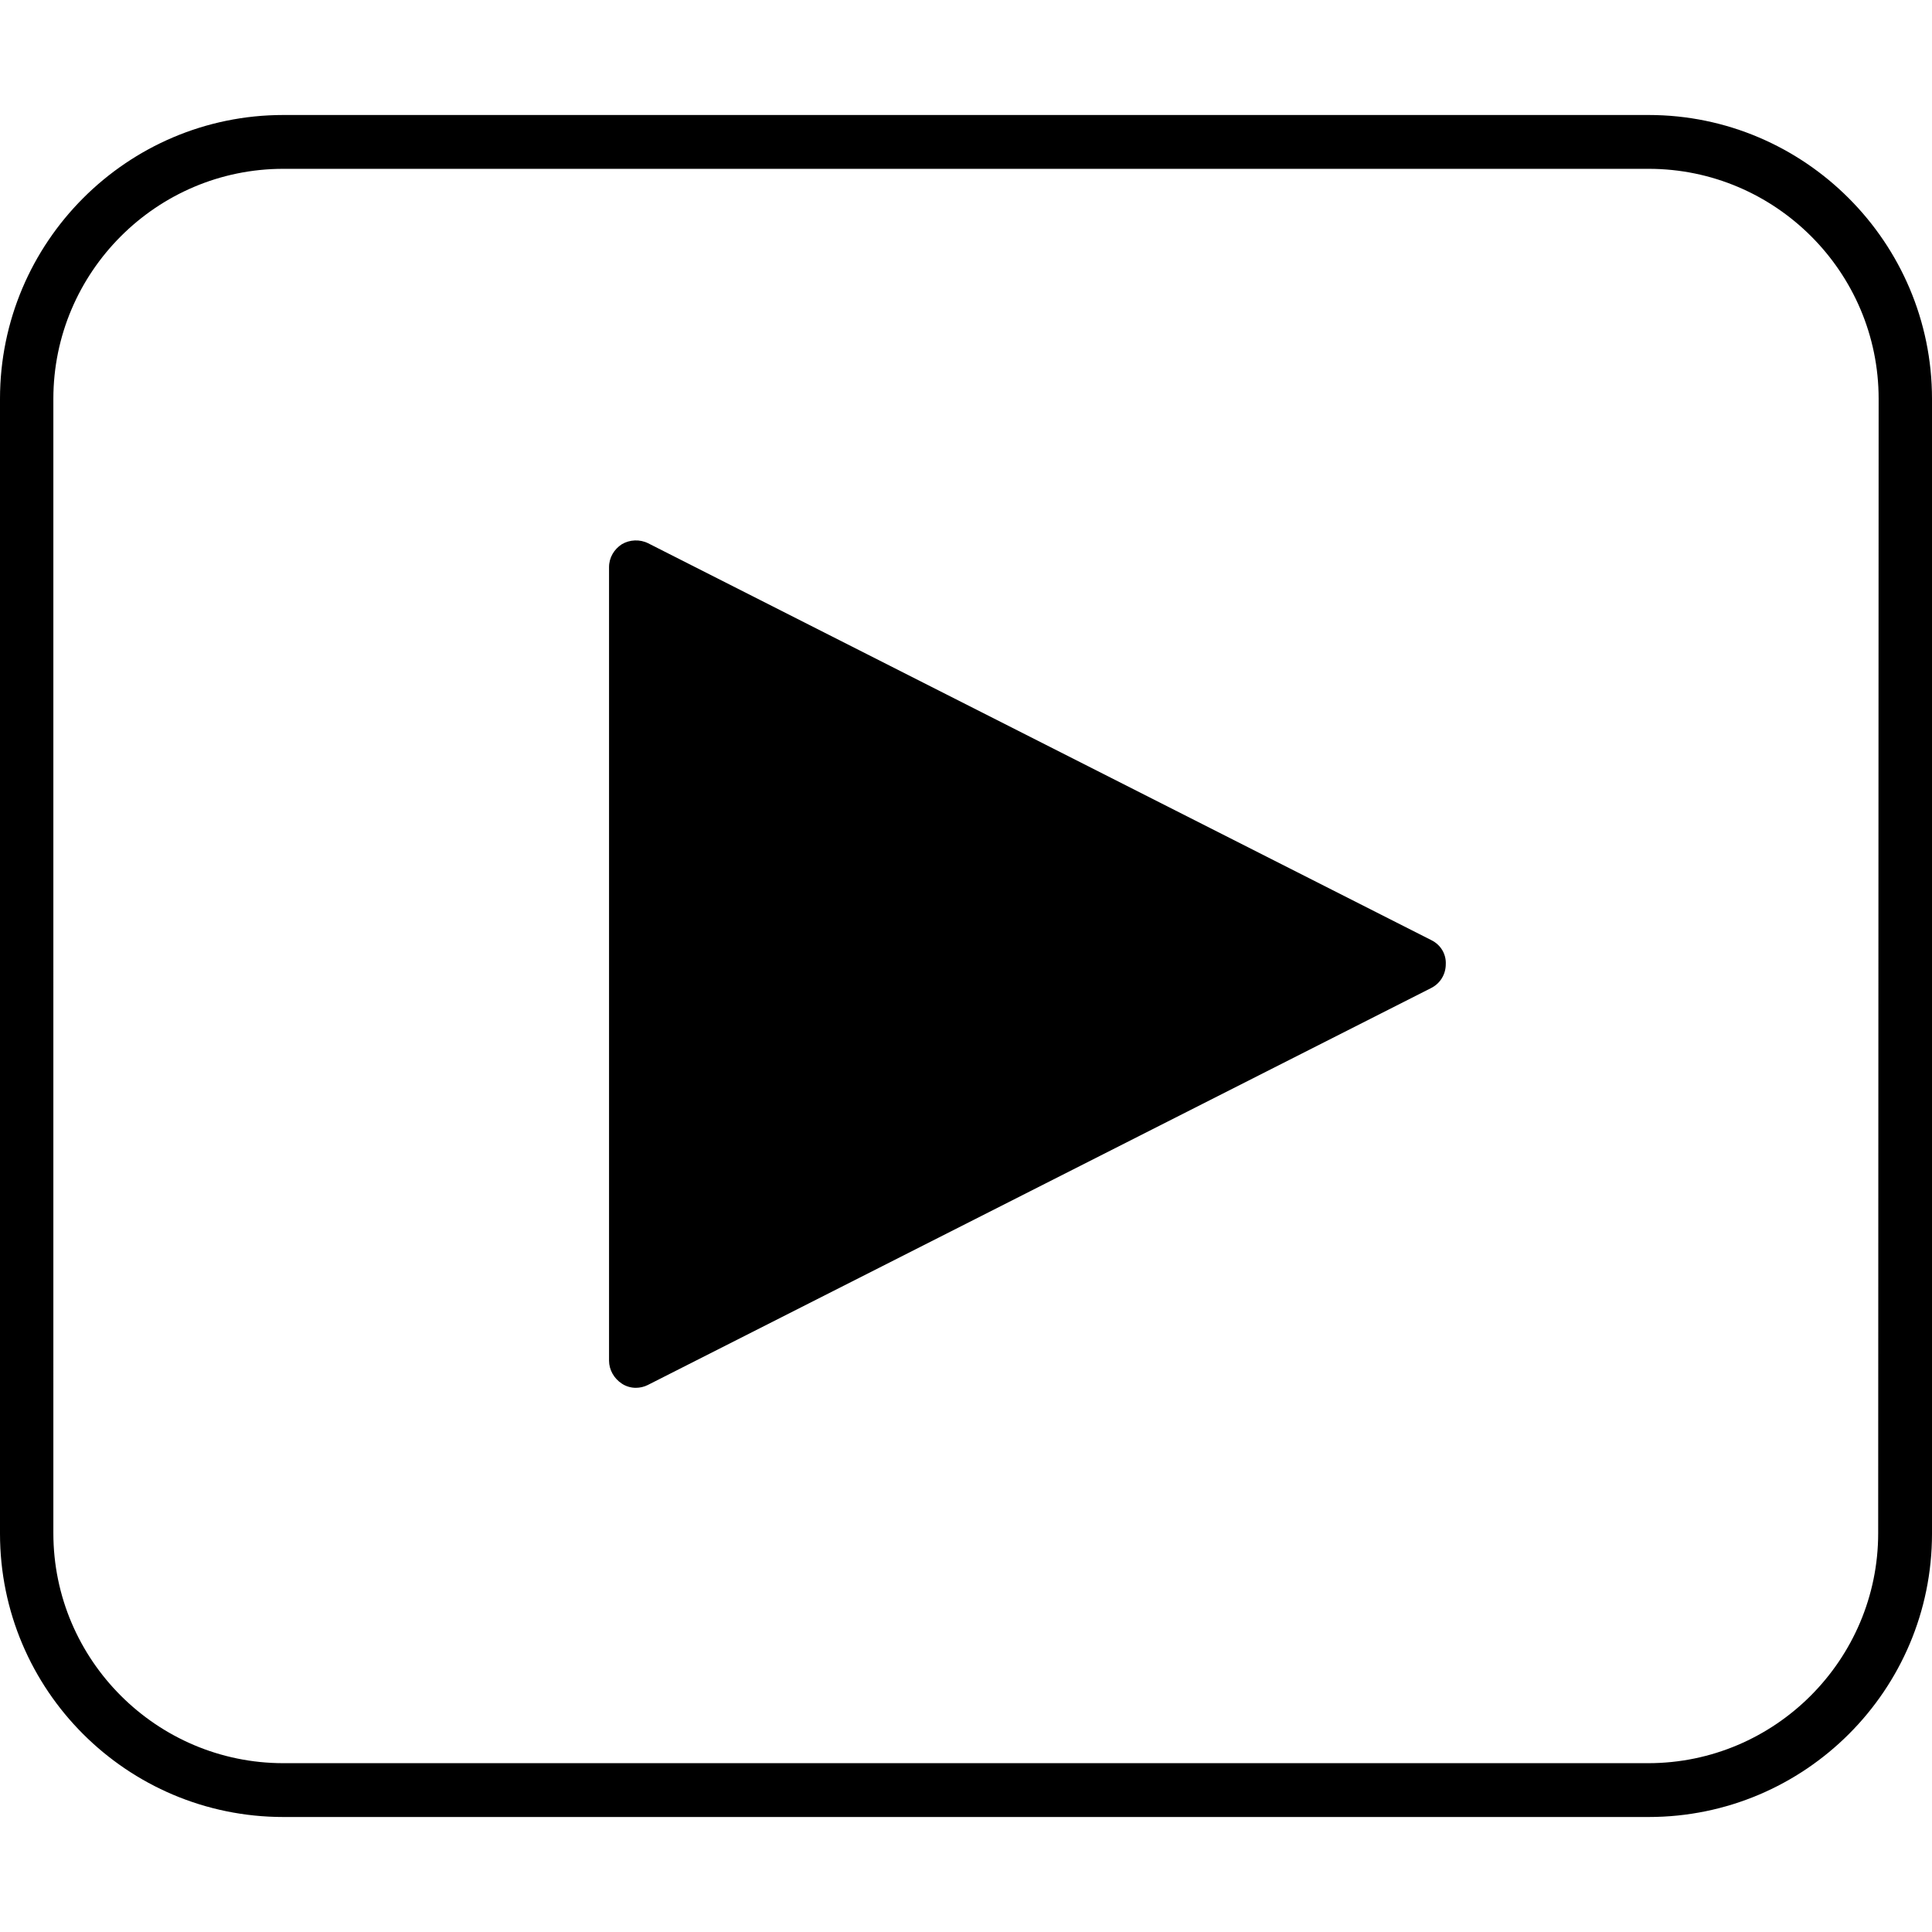 <?xml version="1.0" encoding="utf-8"?>
<!-- Generator: Adobe Illustrator 28.3.0, SVG Export Plug-In . SVG Version: 6.00 Build 0)  -->
<svg version="1.1" id="Layer_1" xmlns="http://www.w3.org/2000/svg" xmlns:xlink="http://www.w3.org/1999/xlink" x="0px" y="0px"
	 viewBox="0 0 42 42" style="enable-background:new 0 0 42 42;" xml:space="preserve">
<path d="M31.12,20.44l-17.03-8.63c-0.18-0.09-0.4-0.08-0.57,0.02c-0.17,0.11-0.28,0.29-0.28,0.5v17.25c0,0.2,0.11,0.39,0.28,0.5
	c0.09,0.06,0.2,0.09,0.3,0.09c0.09,0,0.18-0.02,0.26-0.06l17.03-8.63c0.2-0.1,0.32-0.3,0.32-0.52
	C31.44,20.74,31.32,20.54,31.12,20.44L31.12,20.44z M35.84,2.5H6.16C2.76,2.5,0,5.27,0,8.67v24.67c0,3.4,2.76,6.16,6.16,6.16h29.68
	c3.4,0,6.16-2.76,6.16-6.16l0-24.67C42,5.27,39.23,2.5,35.84,2.5L35.84,2.5z M40.83,33.33c0,2.75-2.24,5-5,5H6.16
	c-2.75,0-5-2.24-5-5V8.67c0-2.75,2.24-5,5-5h29.68c2.75,0,5,2.24,5,5L40.83,33.33L40.83,33.33z"/>
</svg>
